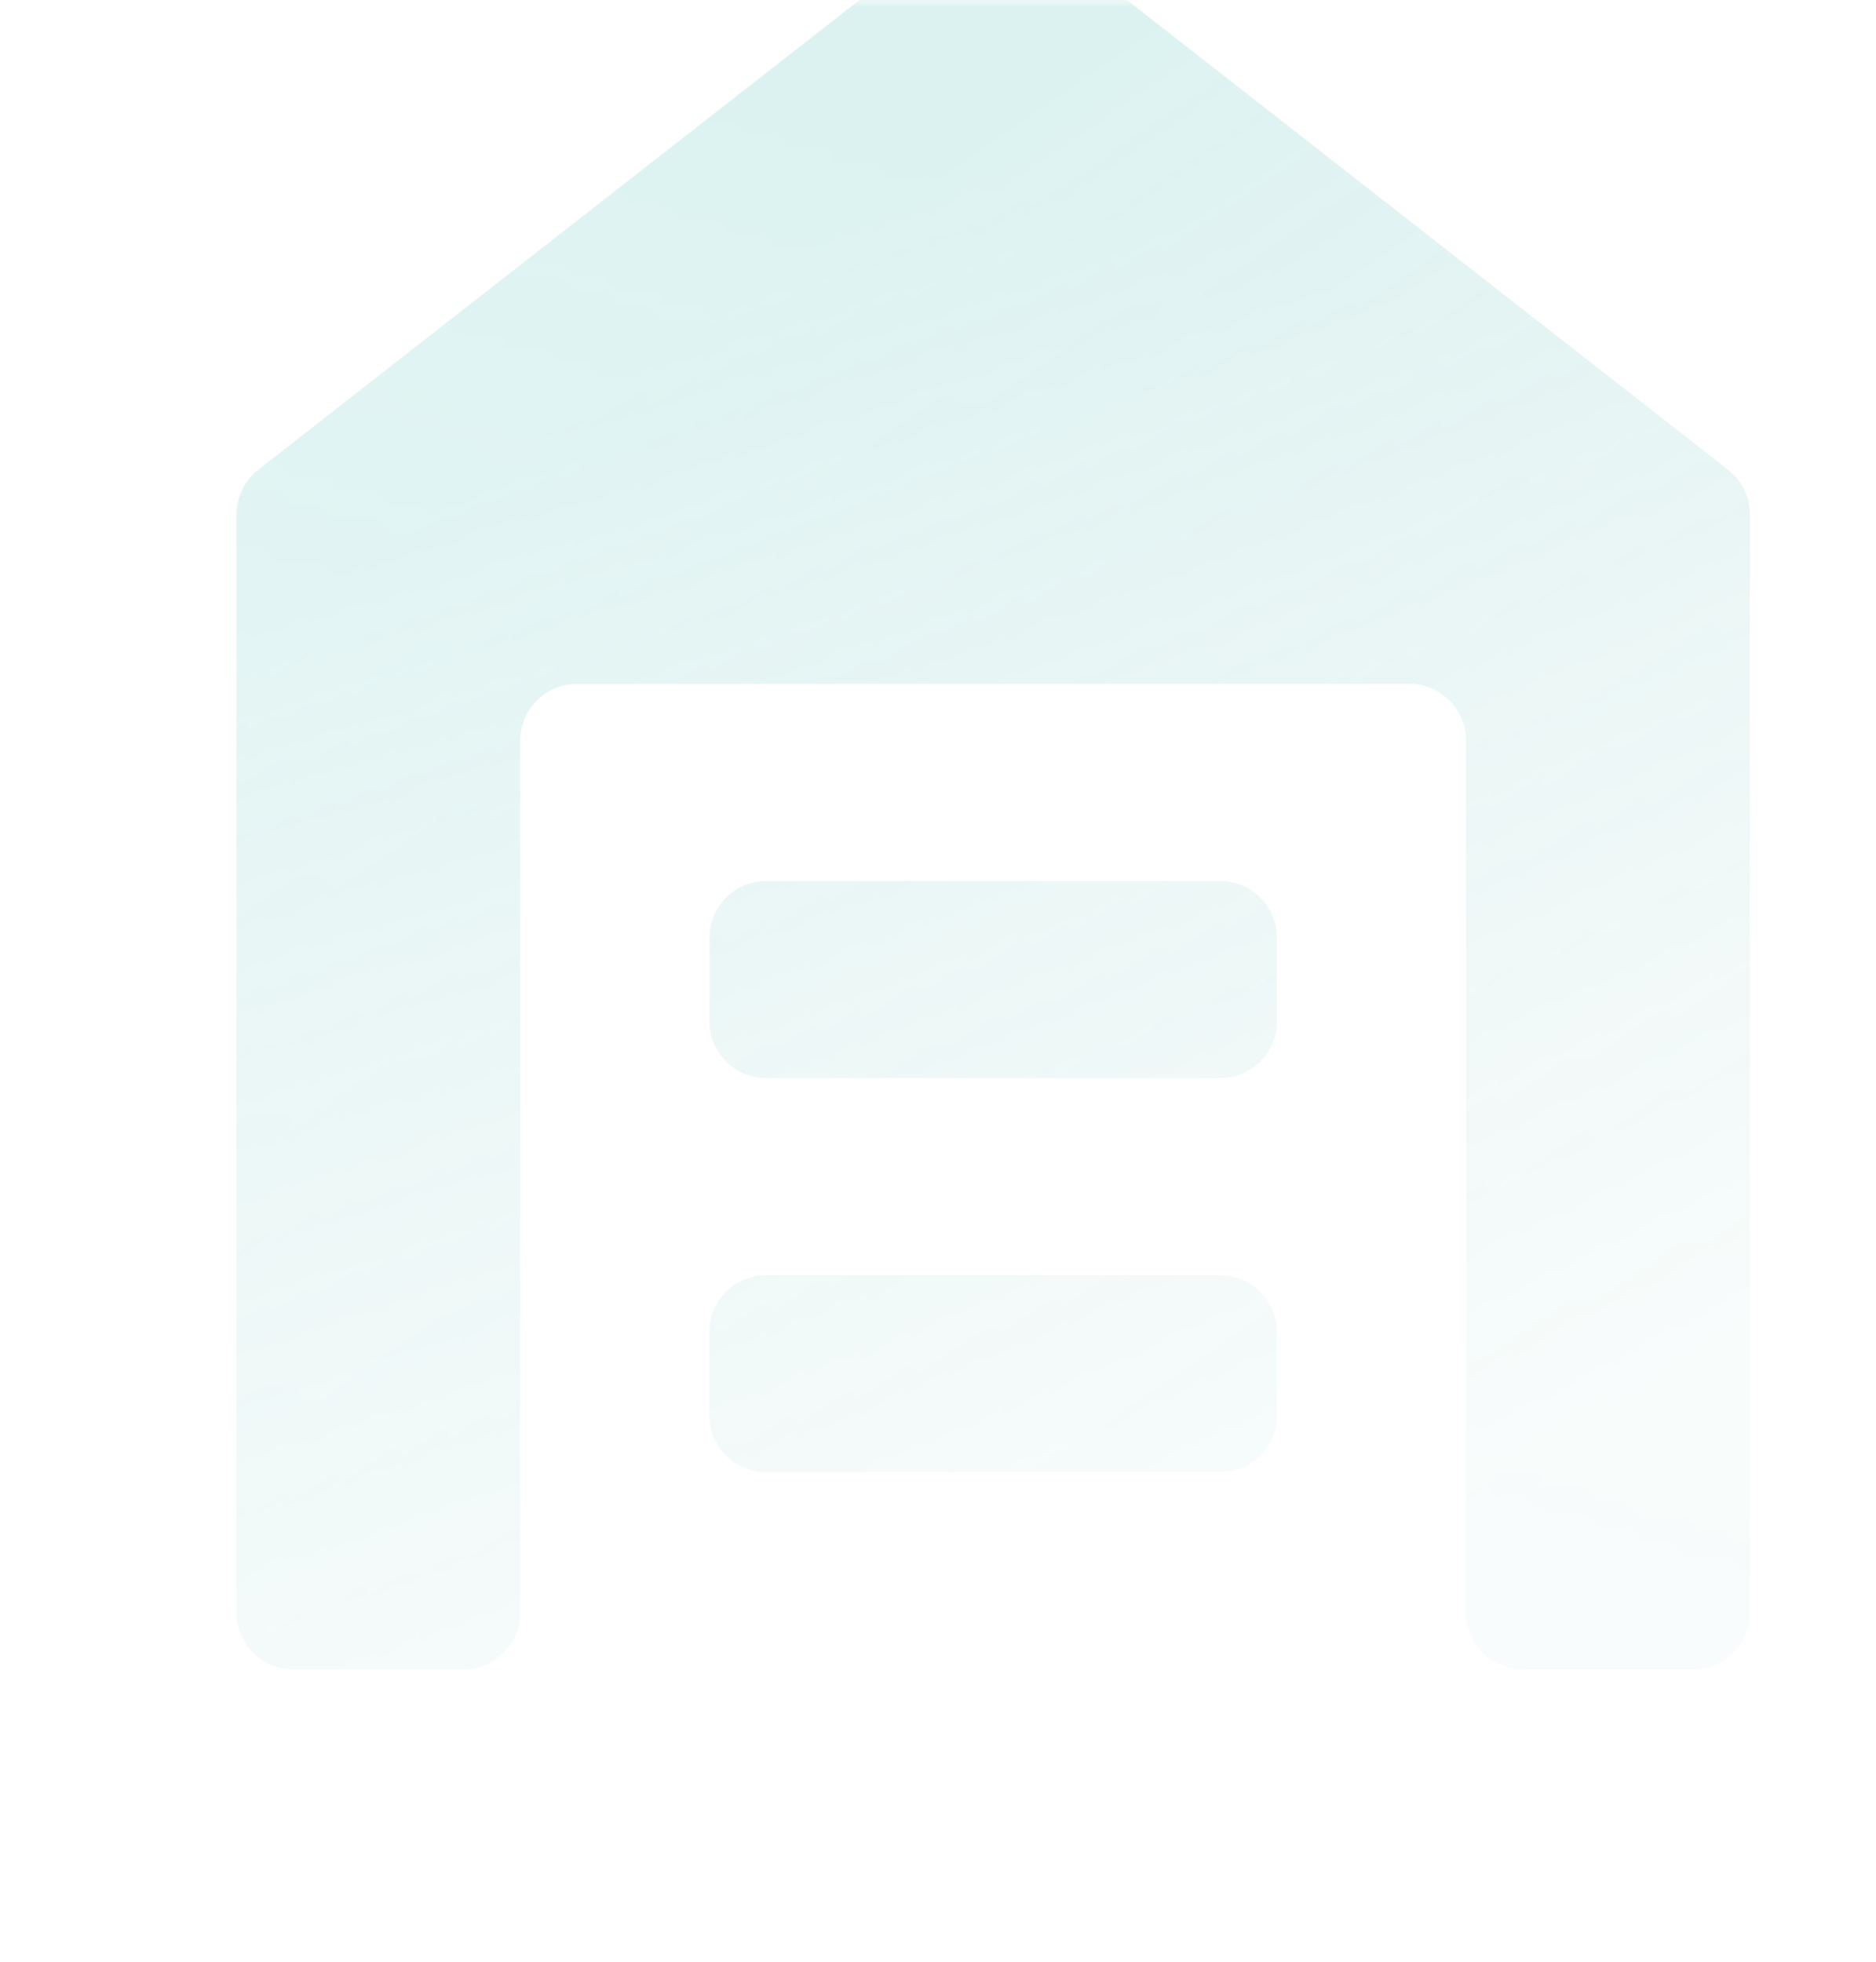 <svg width="132" height="138" viewBox="0 0 132 138" fill="none" xmlns="http://www.w3.org/2000/svg">
<g opacity="0.2">
<mask id="mask0_714_64178" style="mask-type:alpha" maskUnits="userSpaceOnUse" x="0" y="0" width="132" height="138">
<rect width="131.447" height="138" fill="url(#paint0_linear_714_64178)"/>
</mask>
<g mask="url(#mask0_714_64178)">
<path opacity="0.8" d="M20.639 117.439C18.43 117.439 16.639 115.648 16.639 113.439V36.195C16.639 34.964 17.206 33.801 18.176 33.043L67.421 -5.429C68.868 -6.559 70.899 -6.559 72.346 -5.429L121.59 33.043C122.561 33.801 123.128 34.964 123.128 36.195V113.439C123.128 115.648 121.337 117.439 119.128 117.439H107.161C104.952 117.439 103.161 115.648 103.161 113.439V52.11C103.161 49.901 101.37 48.11 99.161 48.11H40.606C38.396 48.11 36.606 49.901 36.606 52.11V113.439C36.606 115.648 34.815 117.439 32.606 117.439H20.639ZM49.917 99.573C49.917 101.782 51.708 103.573 53.917 103.573H85.85C88.059 103.573 89.85 101.782 89.85 99.573V93.707C89.85 91.498 88.059 89.707 85.85 89.707H53.917C51.708 89.707 49.917 91.498 49.917 93.707V99.573ZM49.917 71.842C49.917 74.051 51.708 75.842 53.917 75.842H85.85C88.059 75.842 89.85 74.051 89.85 71.842V65.976C89.85 63.767 88.059 61.976 85.85 61.976H53.917C51.708 61.976 49.917 63.767 49.917 65.976V71.842Z" fill="url(#paint1_linear_714_64178)"/>
</g>
</g>
<defs>
<linearGradient id="paint0_linear_714_64178" x1="69.964" y1="13.355" x2="35.947" y2="128.232" gradientUnits="userSpaceOnUse">
<stop stop-color="#3C82C5"/>
<stop offset="1" stop-color="#3C82C5" stop-opacity="0.53"/>
</linearGradient>
<linearGradient id="paint1_linear_714_64178" x1="40.685" y1="28.877" x2="96.674" y2="110.467" gradientUnits="userSpaceOnUse">
<stop stop-color="#27B2AA"/>
<stop offset="0.613" stop-color="#129890" stop-opacity="0.528"/>
<stop offset="1" stop-color="#05877F" stop-opacity="0.23"/>
</linearGradient>
</defs>
</svg>
